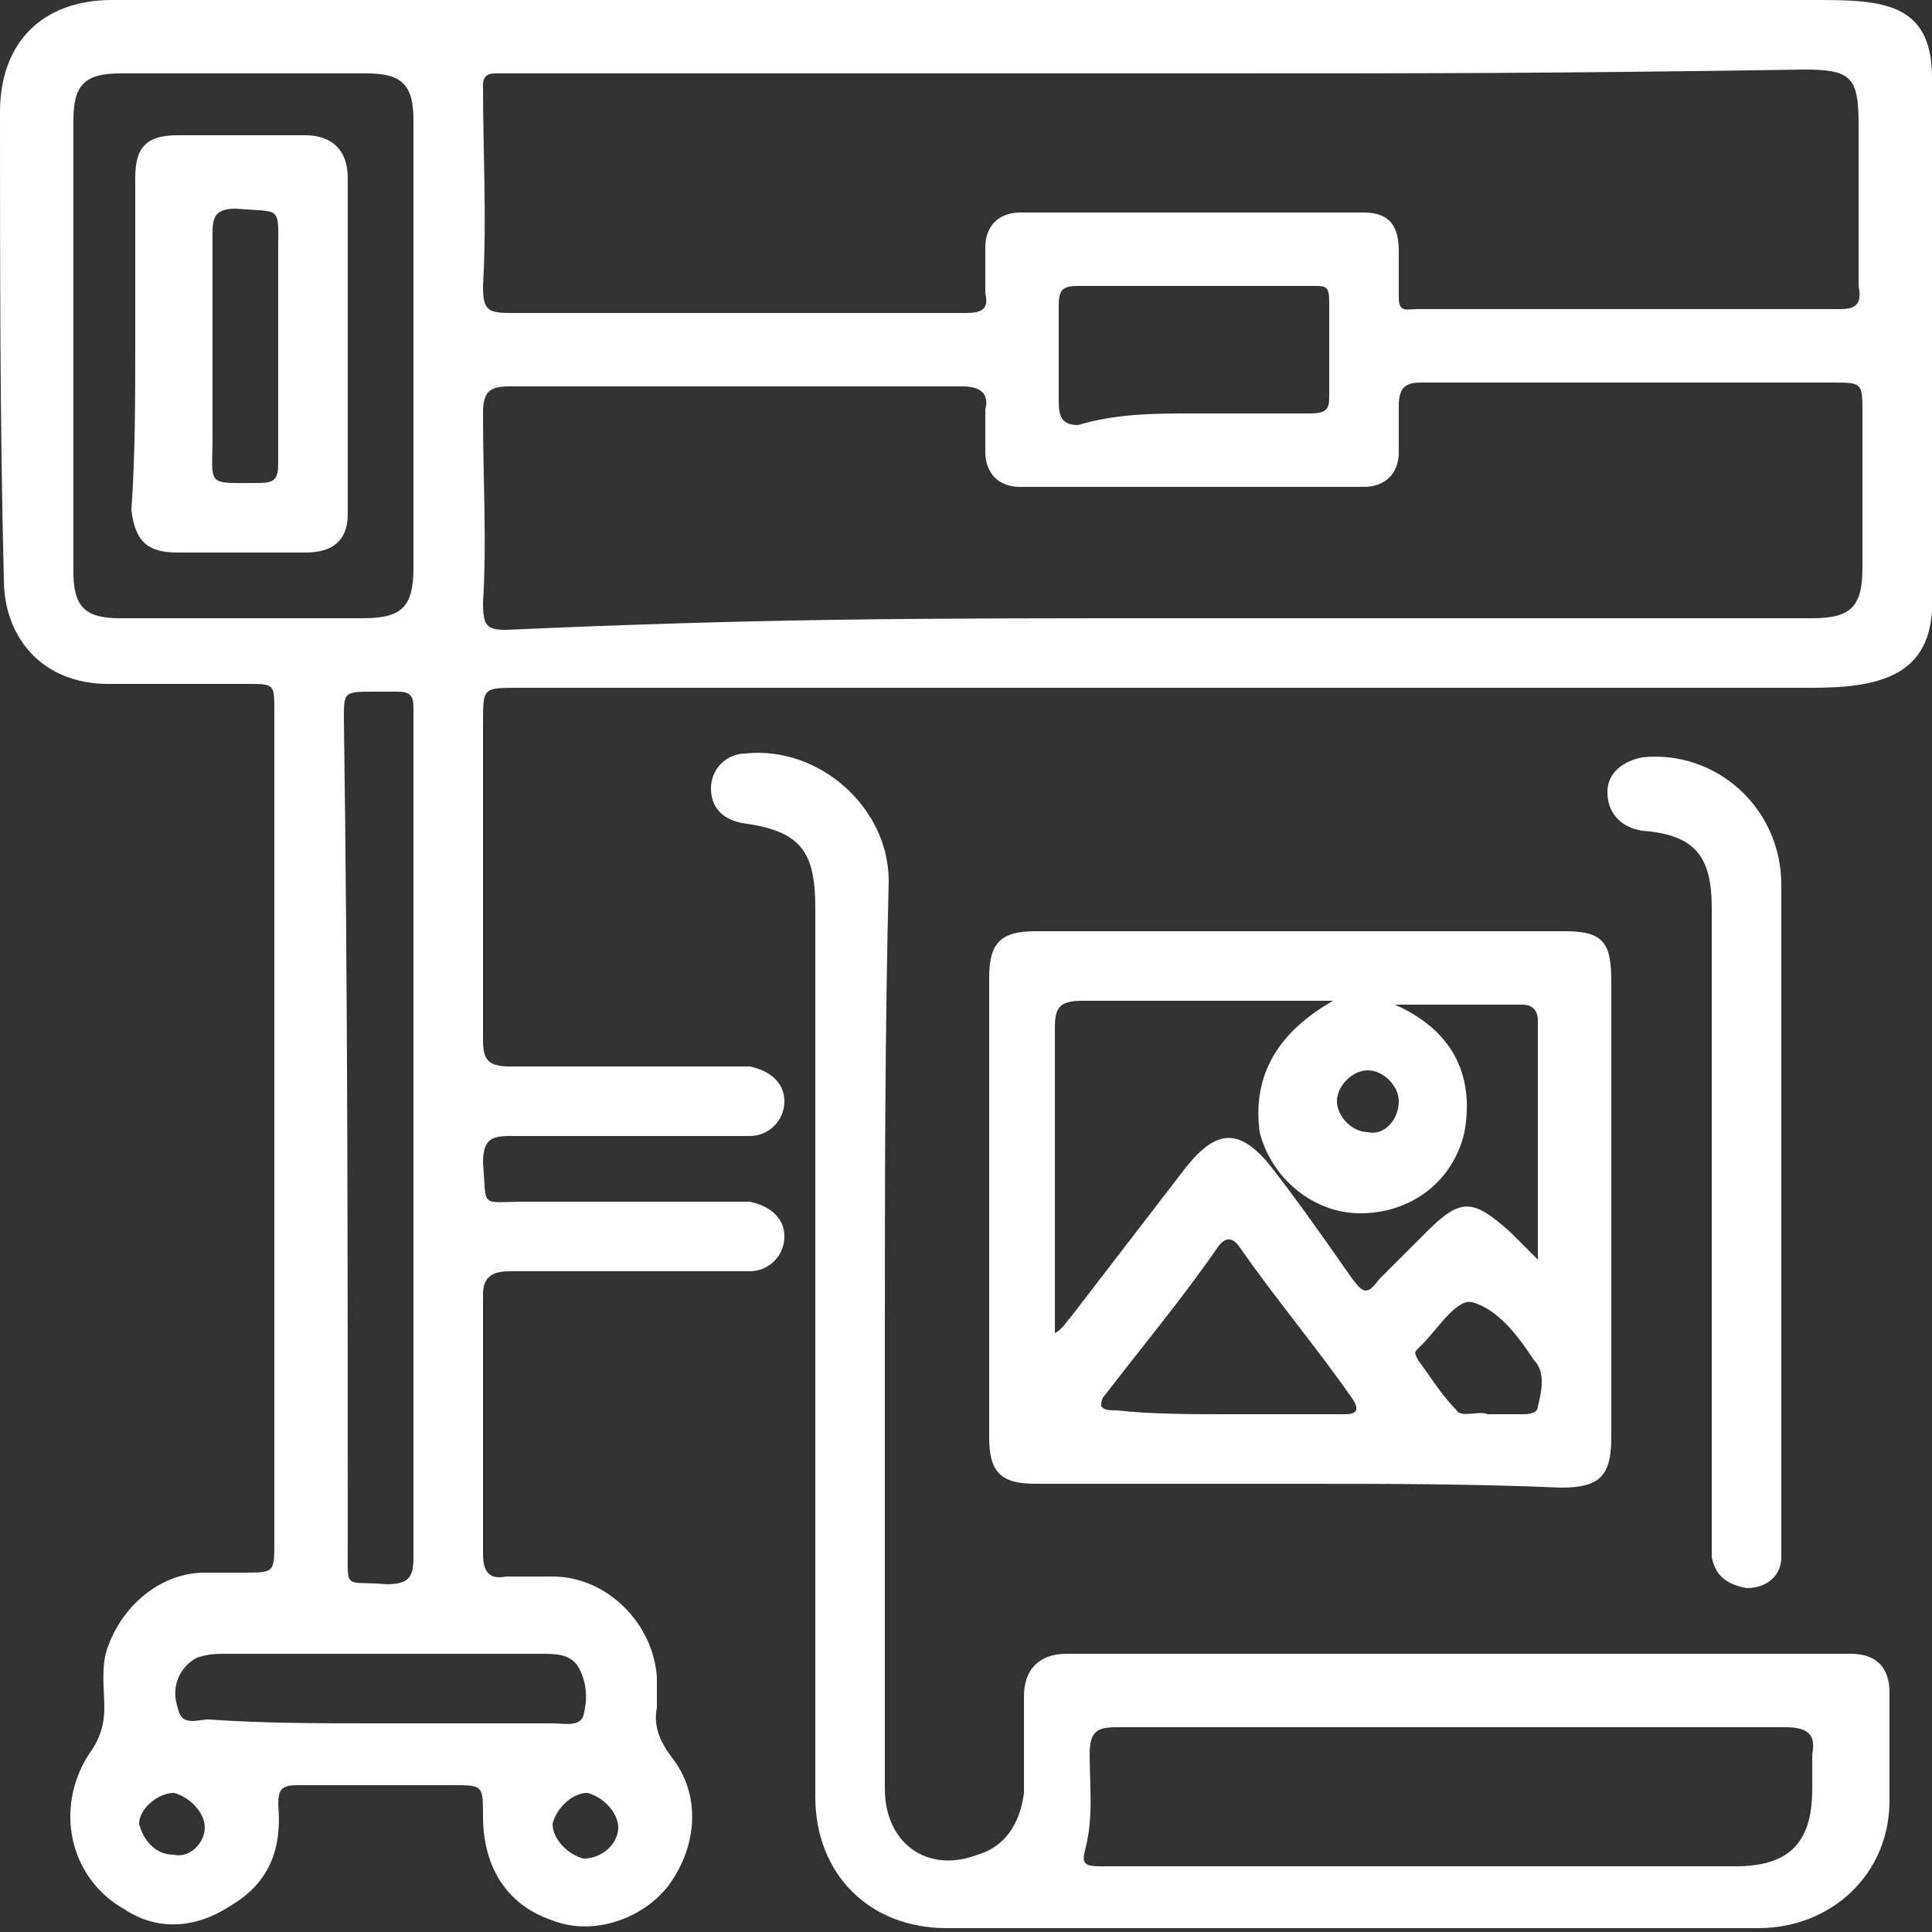 <?xml version="1.0" encoding="utf-8"?>
<!-- Generator: Adobe Illustrator 24.3.0, SVG Export Plug-In . SVG Version: 6.00 Build 0)  -->
<svg version="1.1" id="Layer_1" xmlns="http://www.w3.org/2000/svg" xmlns:xlink="http://www.w3.org/1999/xlink" x="0px" y="0px"
	 viewBox="0 0 50 50" style="enable-background:new 0 0 50 50;" xml:space="preserve">
<rect x="0" y="0" width="50" height="50" fill="#333333" stroke="none"/>
<style type="text/css">
	.st0{fill:#FFFFFF;}
</style>
<path class="st0" d="M50,15.8c-0.1,1.7-1.4,2-3.1,2c-13.5,0-19.9,0-33.5,0c-0.9,0-0.9,0-0.9,0.9c0,2.7,0,5.5,0,8.2
	c0,0.5,0.1,0.7,0.7,0.7c2.9,0,2.8,0,5.6,0c0.2,0,0.4,0,0.6,0c0.5,0.1,0.9,0.4,0.9,0.9c0,0.5-0.4,0.9-0.9,0.9c-0.2,0-0.4,0-0.6,0
	c-2.9,0-2.7,0-5.6,0c-0.5,0-0.7,0.1-0.7,0.7c0.1,1.2-0.1,1,1.1,1c2.7,0,2.5,0,5.2,0c0.2,0,0.4,0,0.6,0c0.5,0.1,0.9,0.4,0.9,0.9
	c0,0.5-0.4,0.9-0.9,0.9c-0.9,0,1.3,0,0.5,0c-2.2,0-4.5,0-6.7,0c-0.4,0-0.7,0.1-0.7,0.6c0,2.2,0,4.5,0,6.7c0,0.4,0.1,0.7,0.6,0.6
	c0.4,0,0.8,0,1.2,0c1.4,0,2.6,1.2,2.7,2.6c0,0.3,0,0.5,0,0.8c-0.1,0.5,0.1,0.9,0.4,1.3c0.7,0.9,0.7,2.2-0.1,3.3
	c-0.7,0.9-2,1.3-3,0.9c-1.2-0.4-1.8-1.4-1.8-2.7c0-0.8,0-0.8-0.8-0.8c-1.4,0-2.7,0-4,0c-0.4,0-0.5,0.1-0.5,0.5
	c0.1,1.1-0.2,2-1.2,2.6c-0.9,0.6-1.9,0.7-2.8,0.1c-1.4-0.8-1.8-2.6-0.9-4c0.3-0.4,0.4-0.8,0.4-1.2c0-0.5-0.1-1.1,0.1-1.6
	c0.4-1.1,1.4-1.9,2.5-1.9c0.4,0,0.7,0,1,0c0.8,0,0.8,0,0.8-0.8c0-2.2,0-4.5,0-6.7c0-4.9,0-9.9,0-14.8c0-0.7,0-0.7-0.7-0.7
	c-1.2,0-2.4,0-3.6,0c-1.7,0-2.7-1.2-2.7-2.7C0,11.1,0,6.9,0,2.9C0,1.1,1.1,0,2.9,0c16.3,0,25.4,0,41.7,0c0.8,0,1.5,0,2.3,0
	C48.6,0,50,0,50,2C50,6.6,50,11.3,50,15.8z M30.6,1.9c-6.8,0-10.6,0-17.3,0c-0.1,0-0.4,0-0.5,0c-0.2,0-0.3,0.1-0.3,0.3
	c0,1.7,0.1,3.5,0,5.2c0,0.6,0.1,0.7,0.7,0.7c4.6,0,6.2,0,10.9,0c0.3,0,0.6,0,0.9,0c0.4,0,0.6-0.1,0.5-0.5c0-0.4,0-0.8,0-1.2
	c0-0.6,0.4-0.9,0.9-0.9c3,0,5.9,0,8.9,0c0.7,0,0.9,0.4,0.9,1c0,0.4,0,0.8,0,1.2S36.4,8,36.7,8c5,0,5.9,0,10.9,0
	c0.4,0,0.6-0.1,0.5-0.6c0-1.4,0-2.8,0-4.2c0-1.2-0.2-1.4-1.4-1.4C40,1.9,37.3,1.9,30.6,1.9z M30.6,16c6.8,0,9.5,0,16.3,0
	c1,0,1.3-0.3,1.3-1.3c0-1.4,0-2.7,0-4c0-0.8,0-0.8-0.8-0.8c-3.5,0-2.9,0-6.3,0c-1.4,0-2.8,0-4.3,0c-0.4,0-0.6,0.1-0.6,0.6
	c0,0.4,0,0.8,0,1.2c0,0.6-0.4,0.9-0.9,0.9c-3,0-5.9,0-8.9,0c-0.6,0-0.9-0.4-0.9-0.9c0-0.4,0-0.7,0-1.1c0.1-0.4-0.1-0.6-0.6-0.6
	c-4.9,0-6.8,0-11.7,0c-0.5,0-0.7,0.1-0.7,0.7c0,1.7,0.1,3.3,0,4.9c0,0.6,0.1,0.7,0.6,0.7C19.9,16,23.7,16,30.6,16z M10.7,9
	c0-2,0-3.9,0-5.9c0-0.9-0.3-1.2-1.2-1.2c-2.2,0-4.3,0-6.4,0c-0.9,0-1.2,0.3-1.2,1.2c0,3.9,0,7.8,0,11.7c0,0.9,0.3,1.2,1.2,1.2
	c2.1,0,4.2,0,6.3,0c1,0,1.3-0.3,1.3-1.3C10.7,12.8,10.7,10.9,10.7,9z M10.7,29.5c0-3.6,0-7.2,0-10.8c0-0.1,0-0.3,0-0.4
	c0-0.3-0.1-0.4-0.4-0.4c-0.2,0-0.4,0-0.6,0c-0.8,0-0.8,0-0.8,0.7C9,25.7,9,32.9,9,40c0,1.2-0.1,0.9,1,1c0.6,0,0.7-0.2,0.7-0.7
	C10.7,36.7,10.7,33.1,10.7,29.5z M30.9,10.7c1,0,2,0,3,0c0.4,0,0.5-0.1,0.5-0.4c0-0.9,0-1.7,0-2.5c0-0.4-0.1-0.4-0.4-0.4
	c-2,0-4.1,0-6.1,0c-0.4,0-0.5,0.1-0.5,0.5c0,0.8,0,1.7,0,2.5c0,0.4,0.1,0.6,0.5,0.6C28.9,10.7,29.9,10.7,30.9,10.7z M9.8,44.6
	c1.5,0,3,0,4.5,0c0.3,0,0.7,0.1,0.8-0.2c0.1-0.4,0.1-0.8-0.1-1.2c-0.2-0.4-0.6-0.4-1-0.4c-2.7,0-5.5,0-8.2,0c-0.2,0-0.4,0-0.7,0.1
	c-0.4,0.2-0.7,0.7-0.5,1.3c0.1,0.5,0.5,0.3,0.8,0.3C6.8,44.6,8.3,44.6,9.8,44.6z M5.3,47.3c0-0.4-0.4-0.8-0.8-0.9
	c-0.4,0-0.9,0.4-0.9,0.8C3.7,47.6,4,48,4.5,48C4.9,48.1,5.3,47.7,5.3,47.3z M16,47.3c0-0.4-0.4-0.8-0.8-0.9c-0.4,0-0.8,0.4-0.9,0.8
	c0,0.4,0.4,0.8,0.8,0.9C15.6,48.1,16,47.7,16,47.3z M33.6,38.4c-2.2,0-4.6,0-6.8,0c-0.9,0-1.2-0.3-1.2-1.2c0-4,0-7.9,0-11.9
	c0-0.9,0.3-1.2,1.2-1.2c4.6,0,9.1,0,13.7,0c1,0,1.2,0.3,1.2,1.3c0,3.9,0,7.9,0,11.8c0,1-0.3,1.3-1.3,1.3
	C38.1,38.4,35.8,38.4,33.6,38.4z M34.5,25.9c-2.2,0-4.4,0-6.5,0c-0.6,0-0.7,0.2-0.7,0.7c0,2.5,0,4.9,0,7.4c0,0.1,0,0.3,0,0.5
	c0.2-0.1,0.3-0.3,0.4-0.4c1-1.3,2-2.6,3-3.9c0.8-1,1.4-1,2.2,0c0.7,0.9,1.4,1.9,2.1,2.9c0.3,0.4,0.4,0.4,0.7,0
	c0.4-0.4,0.8-0.8,1.2-1.2c0.9-0.9,1.2-0.9,2.2,0c0.2,0.2,0.4,0.4,0.7,0.7c0-2.2,0-4.2,0-6.2c0-0.2-0.1-0.4-0.4-0.4c-1,0-2.1,0-3.3,0
	c1.8,0.8,2,2.2,1.8,3.3c-0.3,1.3-1.4,2.1-2.7,2.1c-1.2,0-2.3-0.9-2.6-2.1C32.4,27.8,33.1,26.7,34.5,25.9z M31.8,36.6c1,0,2,0,3,0
	c0.3,0,0.4-0.1,0.2-0.4c-0.9-1.3-2-2.6-2.9-3.9c-0.2-0.3-0.4-0.3-0.6,0c-0.9,1.3-1.9,2.5-2.9,3.8c-0.1,0.1-0.1,0.2-0.1,0.3
	c0.1,0.1,0.2,0.1,0.4,0.1C29.8,36.6,30.8,36.6,31.8,36.6z M38.5,36.6c0.3,0,0.6,0,0.9,0c0.1,0,0.4,0,0.4-0.2
	c0.1-0.4,0.2-0.9-0.1-1.2c-0.4-0.6-0.9-1.3-1.6-1.5c-0.4-0.1-0.9,0.7-1.3,1.1c-0.1,0.1-0.1,0.1-0.1,0.1c-0.1,0.1-0.1,0.1,0,0.3
	c0.3,0.4,0.6,0.9,1,1.3C37.8,36.7,38.3,36.5,38.5,36.6z M36.2,28.5c0-0.4-0.4-0.8-0.8-0.8c-0.4,0-0.8,0.4-0.8,0.8
	c0,0.4,0.4,0.8,0.8,0.8C35.8,29.4,36.2,29,36.2,28.5z M22.9,34.6c0,3.9,0,7.8,0,11.7c0,1.4,1.1,2.2,2.4,1.7c0.7-0.2,1.1-0.8,1.2-1.6
	c0-0.9,0-1.7,0-2.5c0-0.7,0.4-1.1,1.1-1.1c6.8,0,13.5,0,20.3,0c0.7,0,1,0.4,1,1c0,0.9,0,1.9,0,2.8c0,1.9-1.5,3.3-3.4,3.3
	c-6.3,0-12.6,0-18.9,0c-0.7,0-1.4,0-2.1,0c-2,0-3.4-1.4-3.4-3.4c0-7.7,0-15.3,0-23c0-1.5-0.4-2-1.9-2.2c-0.5-0.1-0.8-0.4-0.8-0.9
	c0-0.5,0.4-0.9,0.9-0.9c1.9-0.2,3.7,1.4,3.7,3.3C22.9,26.8,22.9,30.7,22.9,34.6z M37.6,44.7c-2.9,0-5.8,0-8.7,0
	c-0.5,0-0.7,0.1-0.7,0.7c0,0.8,0.1,1.6-0.1,2.4c-0.1,0.4-0.1,0.5,0.4,0.5c1.8,0,3.5,0,5.3,0c3.7,0,7.4,0,11.1,0c1.4,0,2-0.6,2-2
	c0-0.3,0-0.6,0-0.9c0.1-0.5-0.1-0.7-0.7-0.7C43.4,44.7,40.5,44.7,37.6,44.7z M46.1,22.9c0-2-1.7-3.5-3.6-3.3
	c-0.5,0.1-0.9,0.4-0.9,0.9s0.3,0.9,0.9,1c1.4,0.1,1.8,0.7,1.8,2c0,5.4,0,10.8,0,16.2c0,0.2,0,0.4,0,0.6c0.1,0.5,0.4,0.7,0.9,0.8
	c0.5,0,0.9-0.3,0.9-0.8c0-0.2,0-0.4,0-0.6c0-2.8,0-5.6,0-8.4C46.1,28.5,46.1,25.7,46.1,22.9z M3.5,8.9c0-1.4,0-2.8,0-4.3
	c0-0.8,0.3-1.1,1.1-1.1c1.1,0,2.2,0,3.3,0C8.6,3.5,9,3.9,9,4.6c0,2.9,0,5.8,0,8.7c0,0.7-0.4,1-1.1,1c-1.1,0-2.2,0-3.3,0
	c-0.8,0-1.1-0.3-1.2-1.1C3.5,11.8,3.5,10.3,3.5,8.9z M7.2,9c0-0.8,0-1.7,0-2.5c0-1.2,0.1-1-1.1-1.1C5.6,5.4,5.5,5.6,5.5,6
	c0,1.7,0,3.5,0,5.3c0,1.3-0.2,1.2,1.2,1.2c0.4,0,0.5-0.1,0.5-0.5C7.2,11,7.2,10,7.2,9z"/>
</svg>
